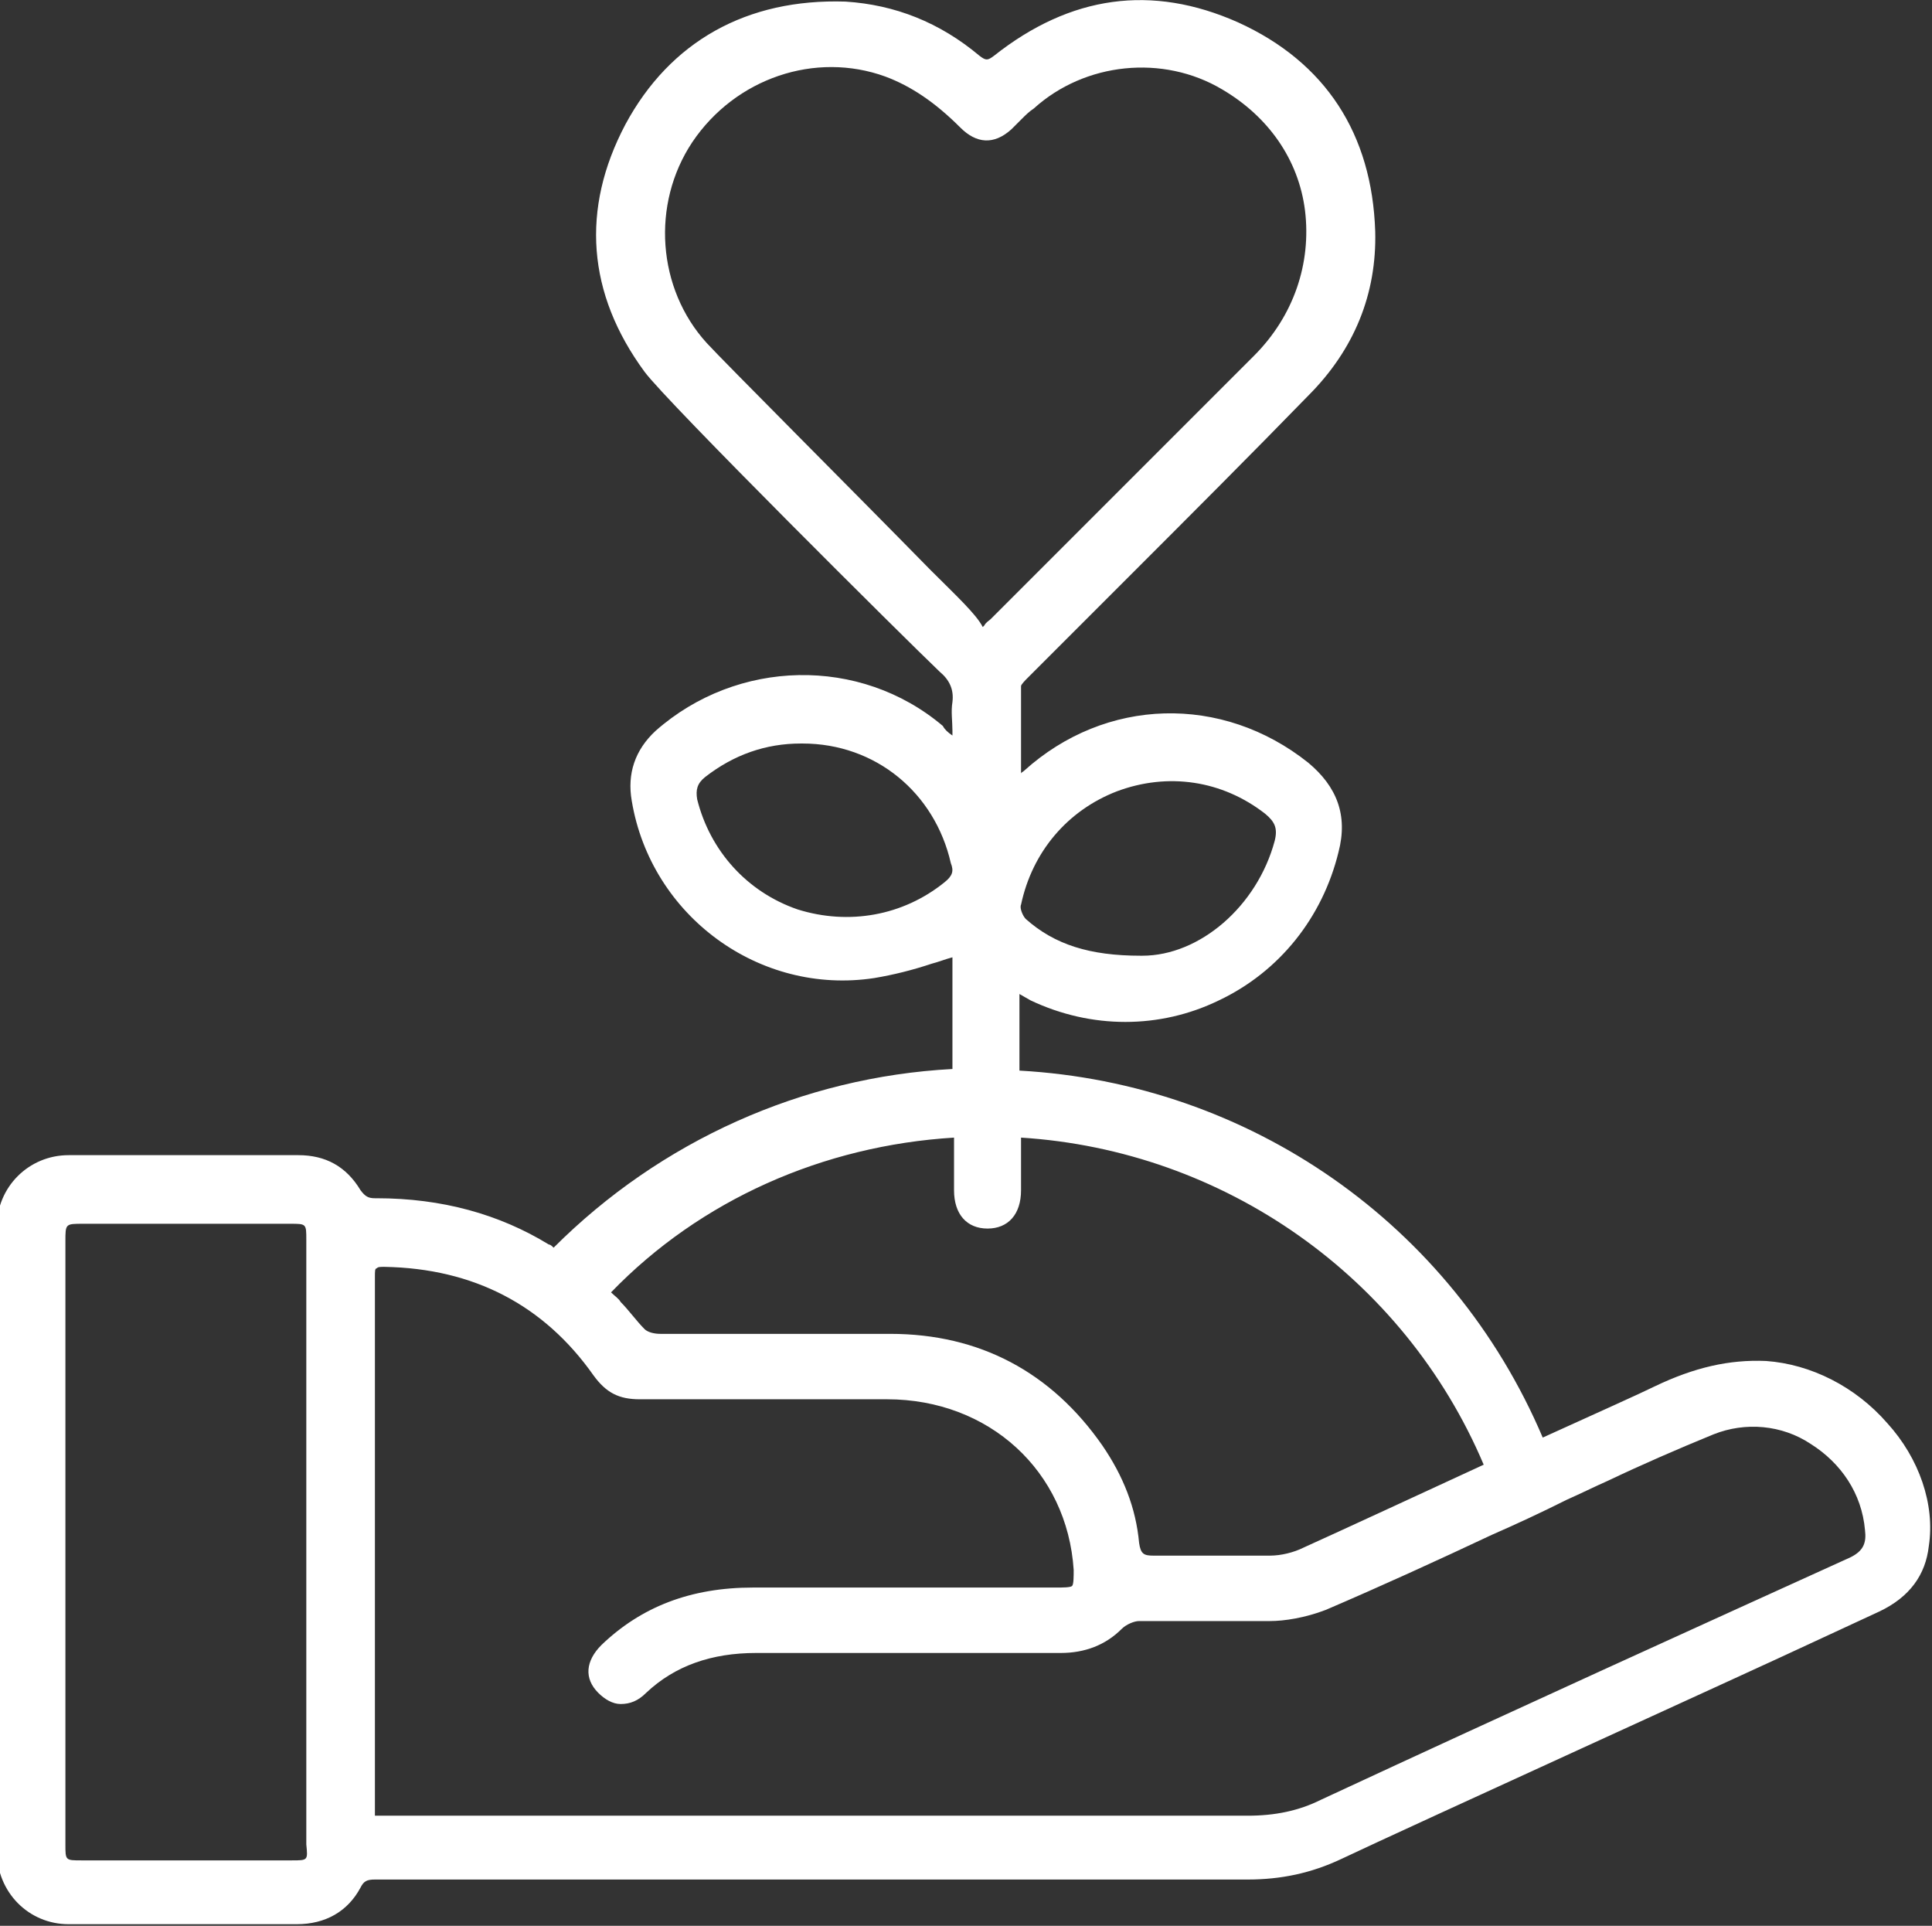 <?xml version="1.0" encoding="utf-8"?>
<svg version="1.1" id="Layer_1" x="0px" y="0px" viewBox="0 0 121.1 120.7" style="enable-background:new 0 0 121.1 120.7;" xmlns="http://www.w3.org/2000/svg">
  <rect x="0" y="0" width="121.1" height="120.7" fill="#333333" stroke="none"/>
  <style type="text/css">
	.st0{fill:#072333;}
</style>
  <path class="st0" d="M118.3,89.2c-2-2.3-4.8-3.7-7.6-3.9c-2.3-0.1-4.5,0.4-7,1.6c-0.8,0.4-3.7,1.7-7,3.2 C91,76.7,78.3,67.9,63.9,67.1c0-1.9,0-3.6,0-4.1l0-0.7l0.7,0.4c3.8,1.8,8.1,1.8,11.8,0c3.8-1.8,6.5-5.2,7.5-9.3 c0.6-2.3-0.1-4.1-1.9-5.6c-5.4-4.3-12.7-4.1-17.8,0.5c-0.1,0.1-0.2,0.1-0.2,0.2l0-0.9c0-1.6,0-3.1,0-4.6c0-0.1,0.3-0.4,0.4-0.5 c2.2-2.2,4.4-4.4,6.6-6.6c3.7-3.7,7.4-7.4,11-11.1c2.9-2.9,4.3-6.4,4.2-10.3C86,8.4,83.1,3.9,77.6,1.4C72.2-1,67.1-0.3,62.3,3.5 c-0.4,0.3-0.5,0.3-0.9,0c-2.5-2.1-5.3-3.2-8.4-3.4C46.8-0.1,42,2.6,39.2,7.8c-2.8,5.3-2.4,10.6,1.2,15.5 c1.4,1.9,16.4,16.8,18.5,18.8c0.6,0.5,0.9,1.1,0.8,1.9c-0.1,0.6,0,1.2,0,1.8c0,0.1,0,0.2,0,0.3c-0.3-0.2-0.5-0.4-0.6-0.6 c-5.2-4.4-12.9-4.2-18,0.3c-1.3,1.2-1.8,2.7-1.5,4.4c1.2,7.2,8,12.2,15.2,11.1c1.2-0.2,2.4-0.5,3.6-0.9c0.4-0.1,0.9-0.3,1.3-0.4l0,1 c0,0.8,0,3.4,0,6c-9.4,0.5-18.3,4.5-25,11.2c-0.1-0.1-0.2-0.2-0.3-0.2c-3.1-1.9-6.7-2.9-10.8-2.9h-0.1c-0.4,0-0.6-0.1-0.9-0.5 c-0.9-1.5-2.2-2.2-3.9-2.2c0,0-10.8,0-14.4,0c-2.5,0-4.5,2-4.5,4.5c0,13,0,26,0,39.1c0,2.6,2,4.6,4.5,4.6c2.1,0,11.5,0,14.3,0 c1.8,0,3.2-0.8,4-2.3c0.2-0.4,0.4-0.5,0.9-0.5c2.6,0,45.6,0,54.7,0h0c2.1,0,4-0.4,5.9-1.3c4-1.9,26.2-12,29.6-13.6l4.1-1.9 c1.9-0.9,2.9-2.3,3.1-4.1C121.3,94.3,120.3,91.4,118.3,89.2z M70,49.6c3.2-1.2,6.6-0.7,9.3,1.4c0.6,0.5,0.8,0.9,0.6,1.7 c-1.1,4.1-4.7,7.2-8.3,7.2h-0.1c-3.2,0-5.4-0.7-7.2-2.3c-0.2-0.2-0.4-0.7-0.3-0.9C64.7,53.4,66.9,50.8,70,49.6z M59.2,55.3 c-2.6,2.1-6,2.7-9.2,1.7c-3.2-1.1-5.5-3.7-6.3-6.9c-0.1-0.6,0-1,0.5-1.4c1.8-1.4,3.8-2.1,6-2.1c0,0,0.1,0,0.1,0 c4.6,0,8.3,3.1,9.3,7.5C59.8,54.6,59.7,54.9,59.2,55.3z M18.3,116.6c-4.4,0-8.8,0-13.2,0c-1,0-1,0-1-1l0-13.6l0-24.2 c0-1.1,0-1.1,1.1-1.1c2.2,0,4.4,0,6.5,0c2.2,0,4.4,0,6.5,0c1,0,1,0,1,1c0,12.6,0,25.3,0,37.9C19.3,116.6,19.3,116.6,18.3,116.6z M58.3,35.7c-4.8-4.9-12.9-13-14-14.2c-3.1-3.4-3.5-8.7-0.9-12.6c2.7-4,7.7-5.7,12.1-4.1c1.6,0.6,3.1,1.6,4.7,3.2 c1,1,2.1,1.1,3.2,0.1c0.2-0.2,0.4-0.4,0.6-0.6c0.3-0.3,0.5-0.5,0.8-0.7c3.2-2.9,8.1-3.4,11.8-1.2c2.9,1.7,4.8,4.4,5.2,7.6 c0.4,3.3-0.7,6.6-3.2,9.1c-4,4-8,8-12,12l-4.5,4.5c-0.1,0.1-0.3,0.2-0.4,0.4l-0.1,0.1C61.2,38.5,59.9,37.3,58.3,35.7z M59.8,71.3 c0,1.8,0,3.1,0,3.3c0,1.5,0.8,2.4,2.1,2.4h0c1.3,0,2.1-0.9,2.1-2.4c0-0.3,0-1.6,0-3.3c12.7,0.8,24,8.7,29,20.5 c-2.6,1.2-9.3,4.3-11.3,5.2c-0.6,0.3-1.4,0.5-2.1,0.5c-1.2,0-6.1,0-7.3,0c-0.6,0-0.8-0.1-0.9-0.8c-0.2-2.2-1-4.2-2.3-6.1 c-3.2-4.6-7.7-7-13.3-7c-2.2,0-11.8,0-14.4,0c-0.4,0-0.8-0.1-1-0.3c-0.5-0.5-1-1.2-1.5-1.7c-0.1-0.2-0.4-0.4-0.6-0.6 C43.9,75.2,51.6,71.8,59.8,71.3z M116,97.6c-9.9,4.5-20.5,9.3-33.2,15.2c-1.4,0.7-2.9,1-4.6,1h0c-6.4,0-12.9,0-19.3,0 c-3,0-6,0-9.1,0l-26.3,0l0,0c0-0.2,0-0.3,0-0.5l0-8.8c0-8.2,0-16.3,0-24.5c0-0.3,0-0.5,0.1-0.5c0.1-0.1,0.2-0.1,0.5-0.1 c5.6,0.1,10,2.4,13.1,6.8c0.8,1.1,1.6,1.5,2.9,1.5h0c5,0,10,0,15.5,0c6.4,0,11.3,4.5,11.7,10.7c0,0.4,0,0.9-0.1,1 c-0.1,0.1-0.6,0.1-1,0.1l-4.4,0c-4.9,0-9.7,0-14.6,0h0c-3.9,0-7,1.2-9.5,3.6c-1,1-1.1,2.1-0.2,3c0.4,0.4,0.9,0.7,1.4,0.7 c0.6,0,1.1-0.2,1.6-0.7c1.8-1.7,4.1-2.5,6.9-2.5c0,0,0.1,0,0.1,0c3.8,0,7.6,0,11.5,0c2.5,0,5,0,7.5,0h0c1.5,0,2.8-0.5,3.8-1.5 c0.3-0.3,0.8-0.5,1.1-0.5c1.2,0,2.4,0,3.5,0c1.5,0,3.1,0,4.7,0c0.9,0,2.2-0.2,3.5-0.7c3.5-1.5,7-3.1,10.4-4.7 c1.6-0.7,3.1-1.4,4.7-2.2c0.9-0.4,1.7-0.8,2.6-1.2c2.1-1,4.4-2,6.6-2.9c2-0.8,4.3-0.6,6.1,0.6c1.9,1.2,3.2,3.1,3.4,5.4 C117,96.7,116.8,97.2,116,97.6z" style="fill: rgb(255, 255, 255);"/>
</svg>